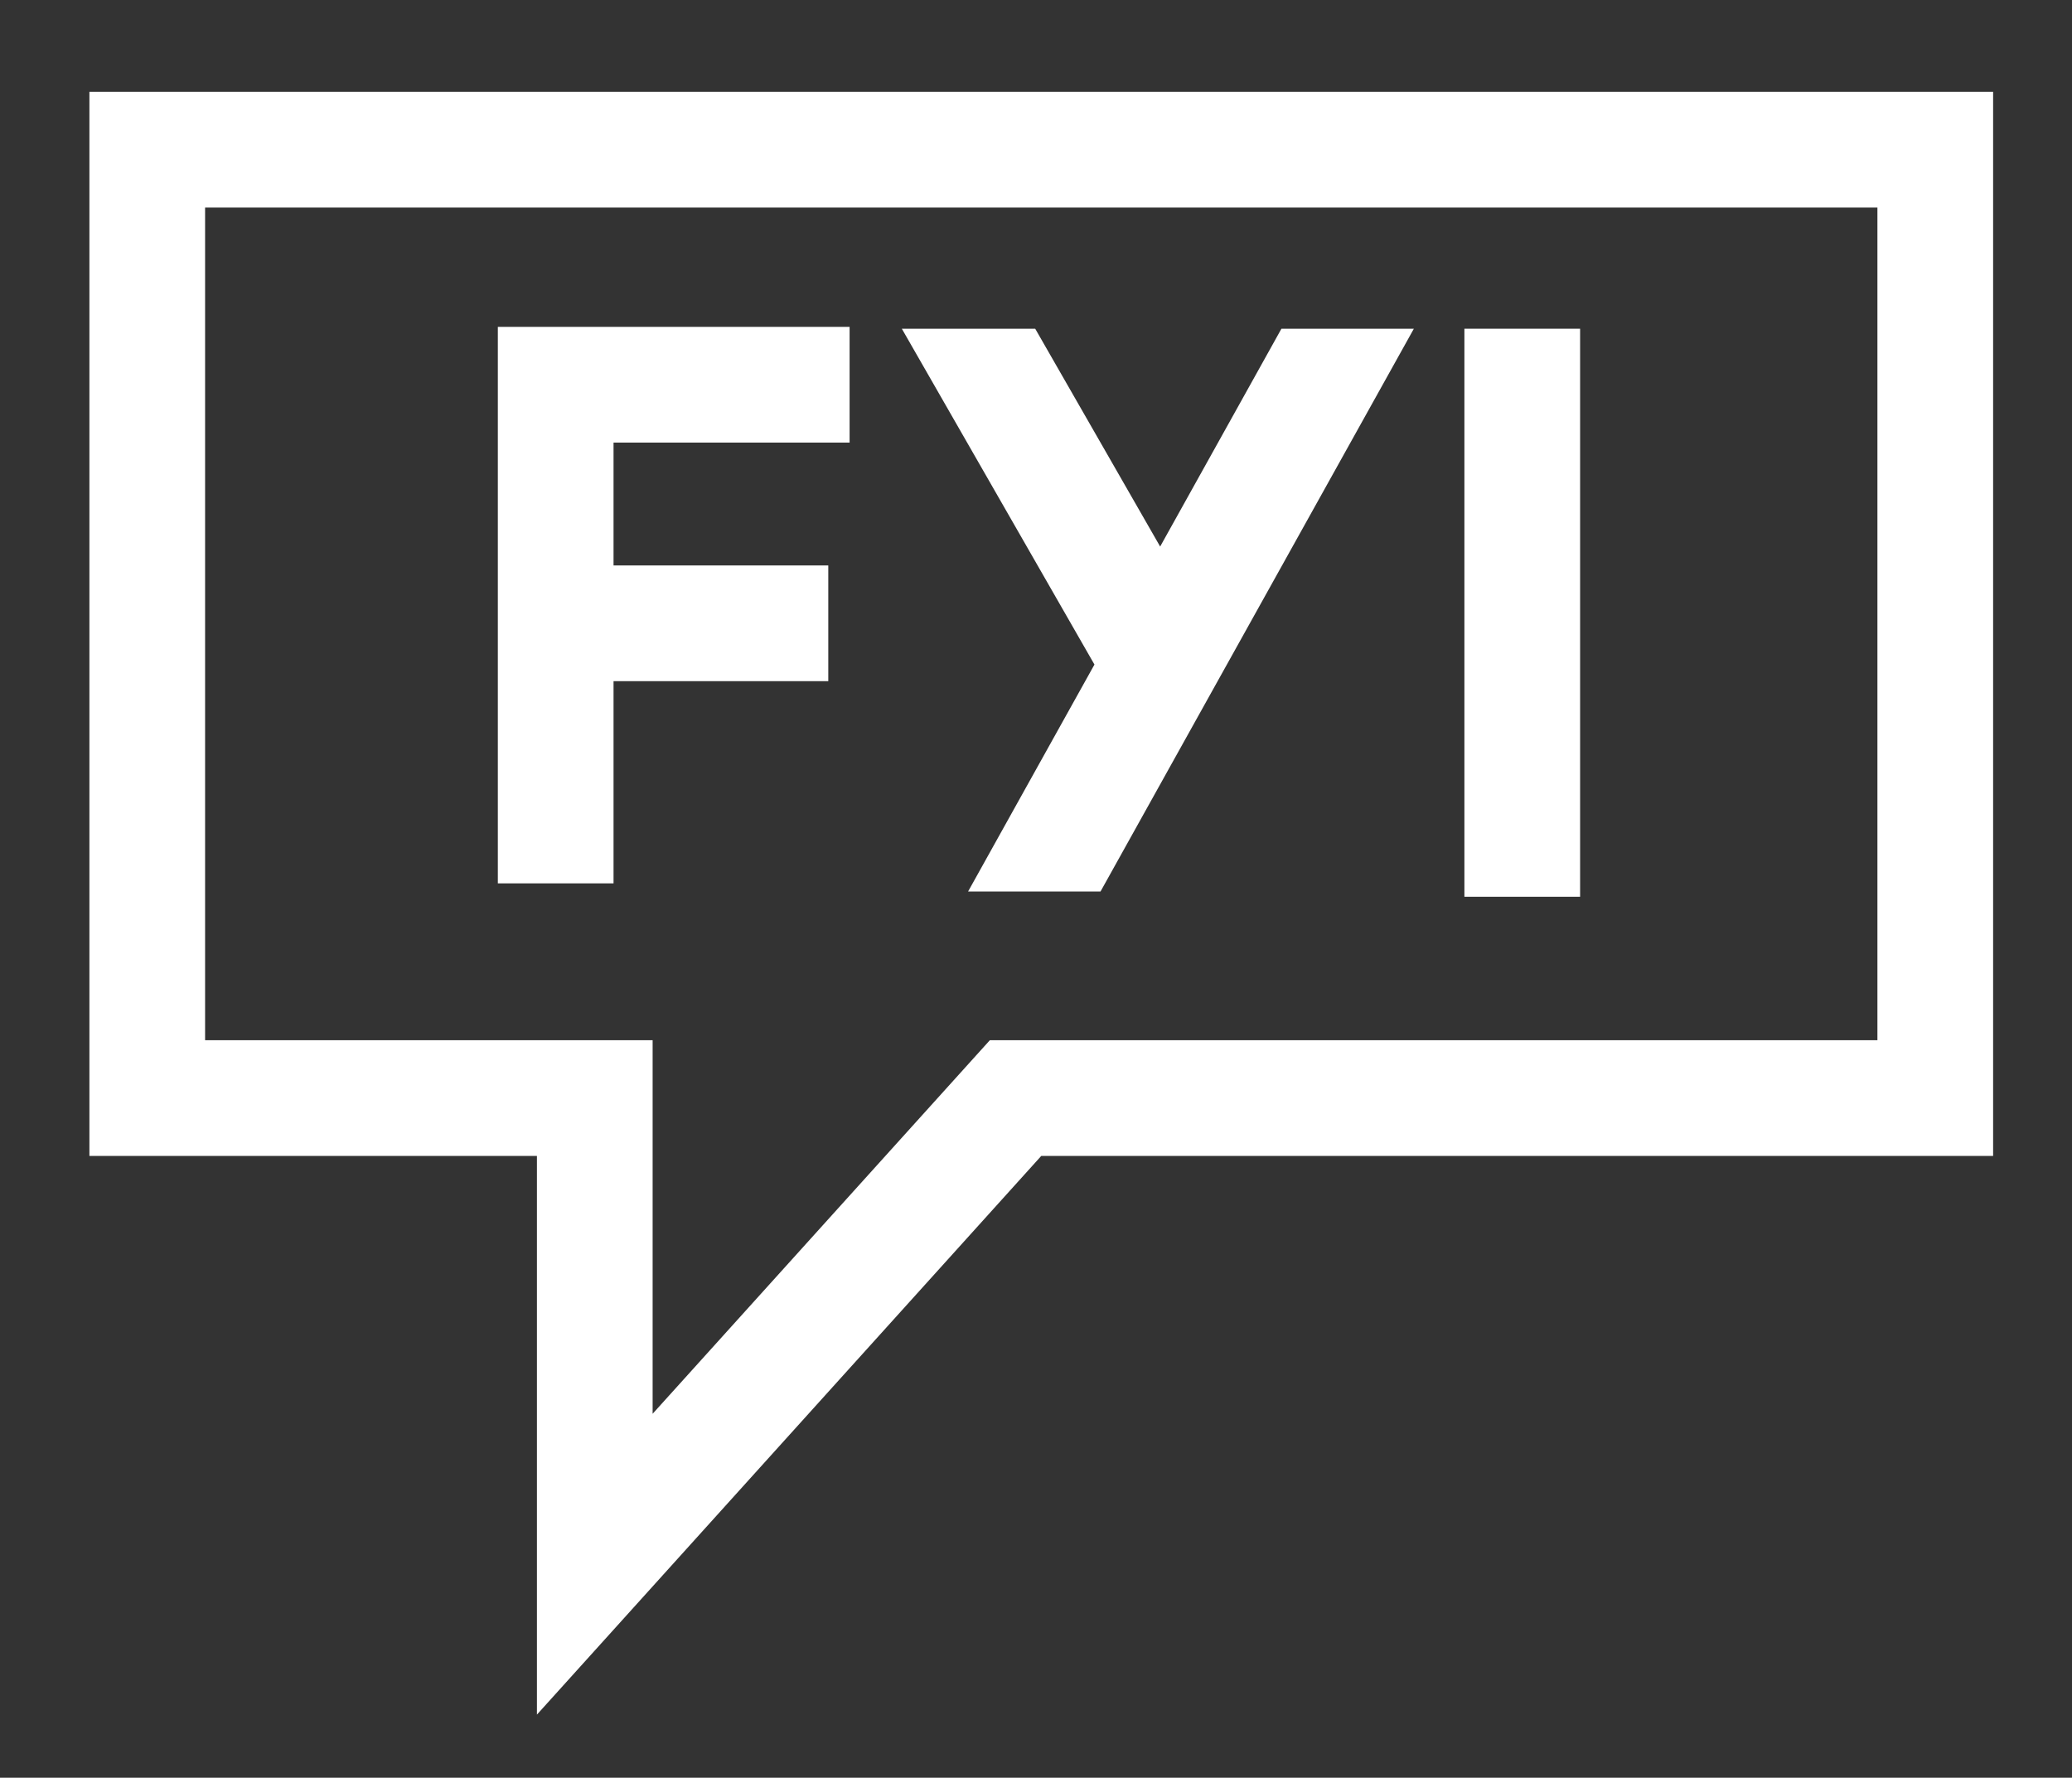 <svg xmlns:xlink="http://www.w3.org/1999/xlink" xmlns="http://www.w3.org/2000/svg" version="1.1" viewBox="0 0 394 338" height="338px" width="394px">
    <rect x="0" y="0" width="394" height="338" fill="#333333" stroke="none"/>
    <title>fyi-svg</title>
    <g fill-rule="nonzero" fill="none" stroke="none" id="fyi-svg">
        <path fill="#FFFFFF" id="Path" d="M379,17.46 L379,219.778 L198,219.778 L102.1,326 L102.1,219.778 L17,219.778 L17,17.46 L379,17.46 Z M357,39.46 L39,39.46 L39,197.778 L124.1,197.778 L124.1,268.802 L181.671,205.036 L188.223,197.778 L357,197.778 L357,39.46 Z"></path>
        <polygon points="161.555 62.147 161.555 84.147 116.667 84.147 116.667 167.954 94.667 167.954 94.667 62.147" fill="#FFFFFF" id="Path"></polygon>
        <polygon points="157.502 107.51 105.667 107.51 105.667 129.51 157.502 129.51" fill="#FFFFFF" id="Path"></polygon>
        <polygon points="278.463 62.5 278.463 170.5 300.463 170.5 300.463 62.5" fill="#FFFFFF" id="Path"></polygon>
        <polygon points="196.849 62.5 220.608 103.917 243.67 62.5 268.85 62.5 209.27 169.5 184.088 169.5 208.115 126.352 171.487 62.5" fill="#FFFFFF" id="Path"></polygon>
    </g>
</svg>